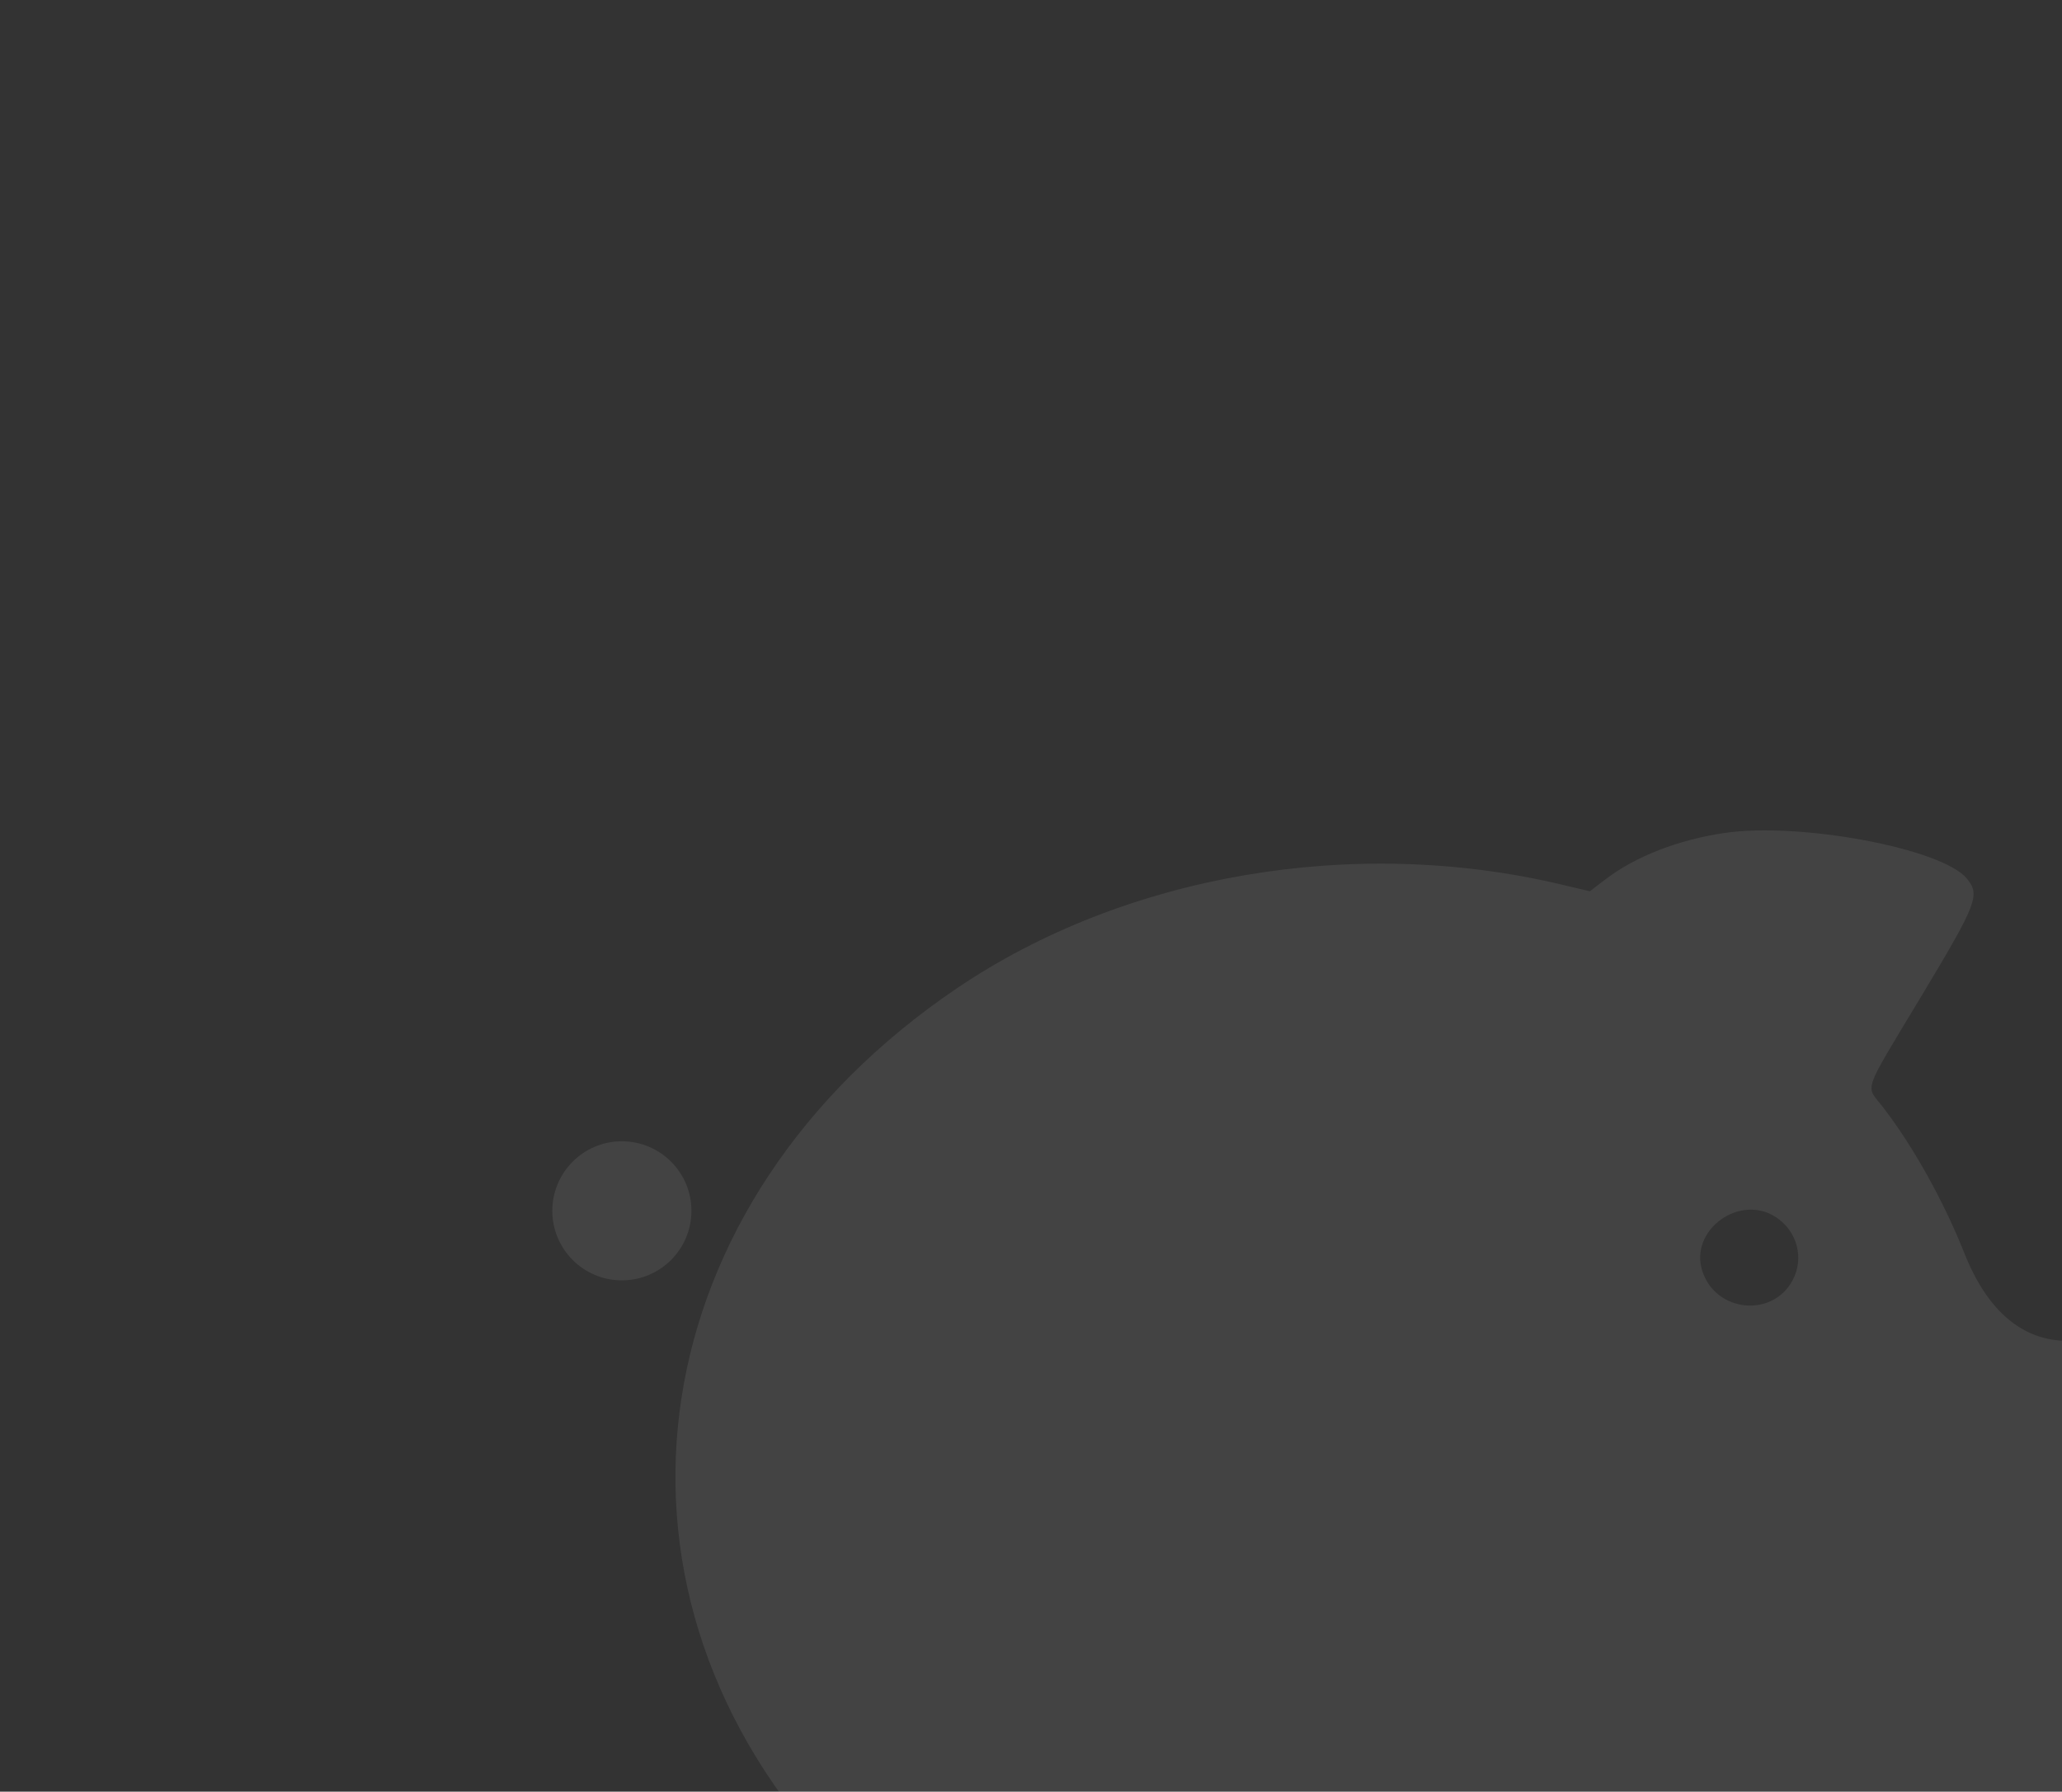 <?xml version="1.0" encoding="UTF-8"?>
<svg xmlns="http://www.w3.org/2000/svg" width="504" height="438" viewBox="0 0 504 438" fill="none">
  <rect x="0" y="0" width="504" height="438" fill="#333333" stroke="none"/>
  <g clip-path="url(#clip0_649_10856)">
    <path fill-rule="evenodd" clip-rule="evenodd" d="M421.499 203.629C410.227 205.282 399.747 209.366 392.426 214.957L388.597 217.881L381.488 216.2C330.83 204.218 275.012 213.805 233.98 241.535C156.619 293.816 142.395 386.251 201.596 451.982L206.801 457.761V486.584V515.407L209.085 517.69L211.368 519.974H242.964C278.96 519.974 277.184 520.302 279.824 513.176C286.274 495.766 289.115 494.768 331.219 495.113C369.243 495.425 369.834 495.627 381.593 512.369C387.309 520.506 384.875 519.974 416.368 519.974C452.662 519.974 448.989 523.946 448.989 484.708V456.576L456.996 445.552C470.425 427.065 491.15 460.448 514.175 456.576C530.519 453.827 512.221 419.471 514.183 416.669C516.02 414.046 516.013 334.486 514.175 331.862C512.444 329.391 508.953 327.787 505.307 327.787C494.374 327.787 485.745 320.461 480.181 306.458C475.067 293.587 467.686 280.333 460.254 270.674C455.933 265.059 454.889 268.062 469.785 243.256C483.321 220.714 484.074 218.742 480.678 214.706C474.523 207.391 439.958 200.921 421.499 203.629ZM434.242 297.661C439.33 301.118 441 307.625 438.167 312.955C433.259 322.191 419.427 320.84 416.113 310.8C412.779 300.697 425.327 291.603 434.242 297.661Z" fill="white" fill-opacity="0.08"></path>
    <circle cx="152" cy="296" r="17" fill="white" fill-opacity="0.08"></circle>
  </g>
  <defs>
    <clipPath id="clip0_649_10856">
      <rect width="504" height="438" fill="white"></rect>
    </clipPath>
  </defs>
</svg>
